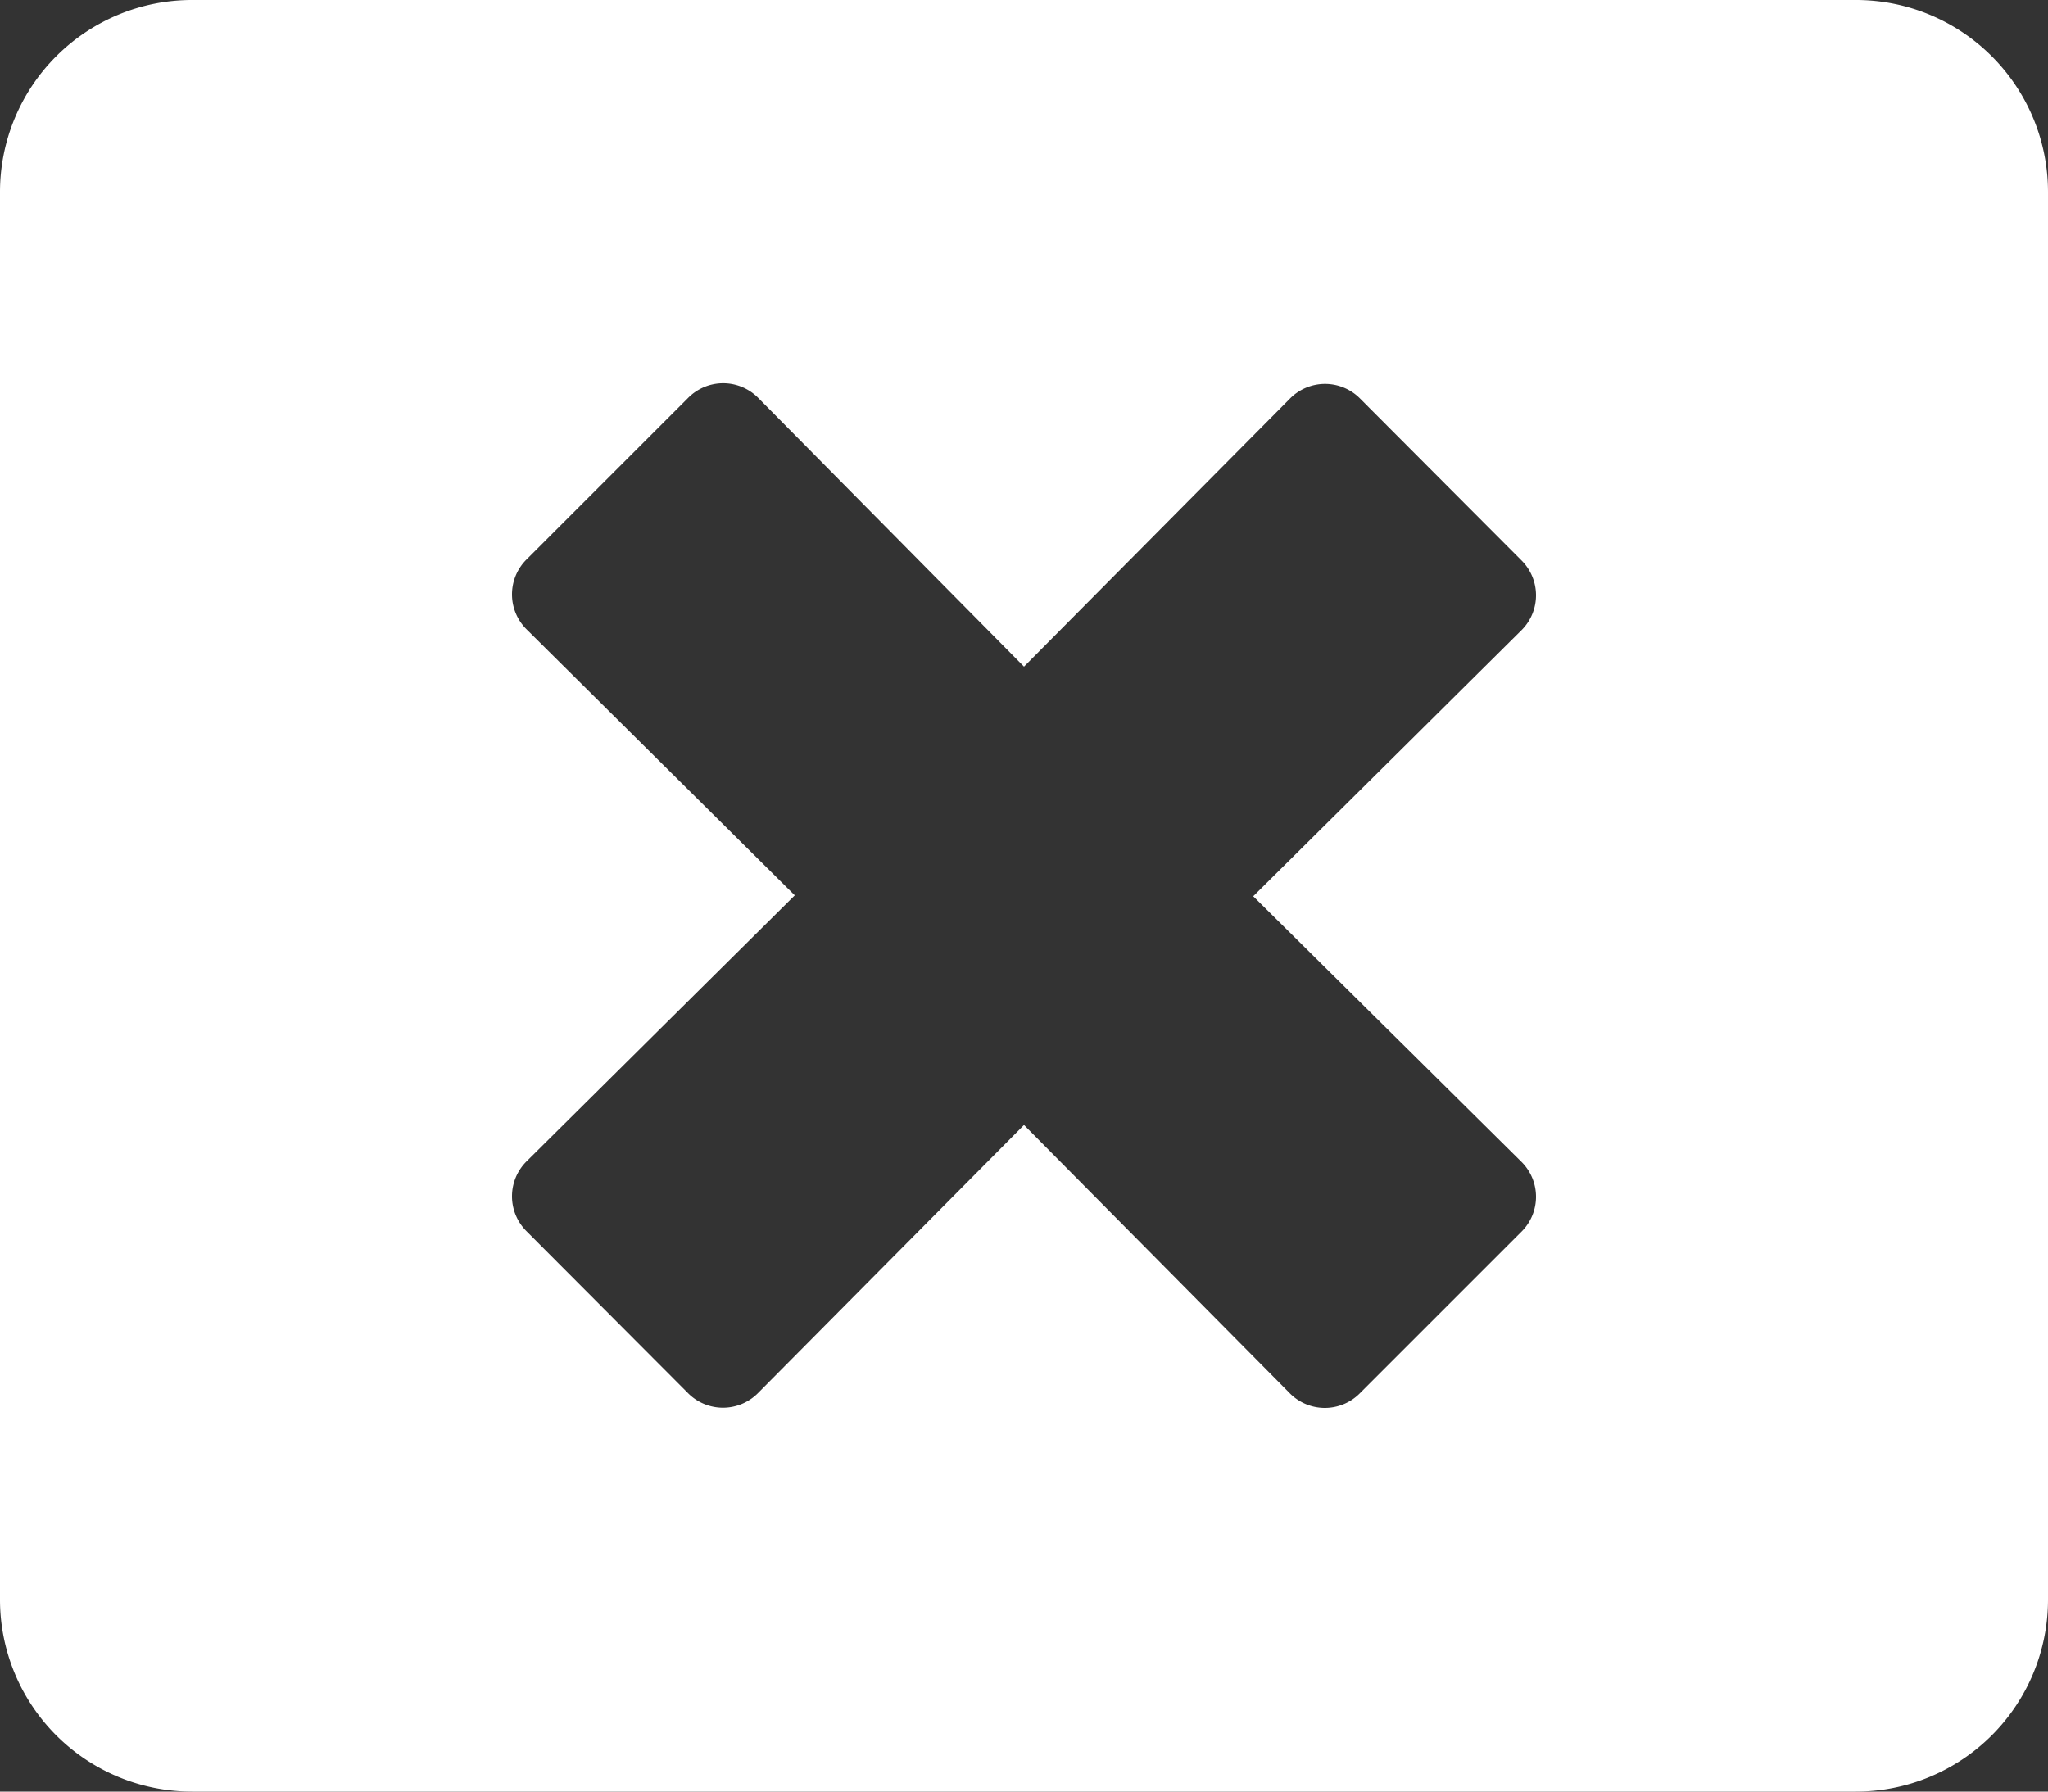 <svg xmlns="http://www.w3.org/2000/svg" width="40" height="35" viewBox="0 0 40 35"><rect x="0" y="0" width="40" height="35" fill="#333333" stroke="none"/><path d="M36.25,2.25H3.75A3.751,3.751,0,0,0,0,6V33.5a3.751,3.751,0,0,0,3.75,3.75h32.5A3.751,3.751,0,0,0,40,33.5V6A3.751,3.751,0,0,0,36.25,2.25Zm-6.531,22.7a.962.962,0,0,1,0,1.359l-3.164,3.164a.962.962,0,0,1-1.359,0L20,24.227l-5.2,5.242a.962.962,0,0,1-1.359,0L10.281,26.3a.962.962,0,0,1,0-1.359l5.242-5.2-5.242-5.2a.962.962,0,0,1,0-1.359l3.164-3.164a.962.962,0,0,1,1.359,0L20,15.273l5.2-5.242a.962.962,0,0,1,1.359,0L29.719,13.2a.962.962,0,0,1,0,1.359l-5.242,5.2Z" transform="translate(0 -2.25)" fill="#fff"/></svg>